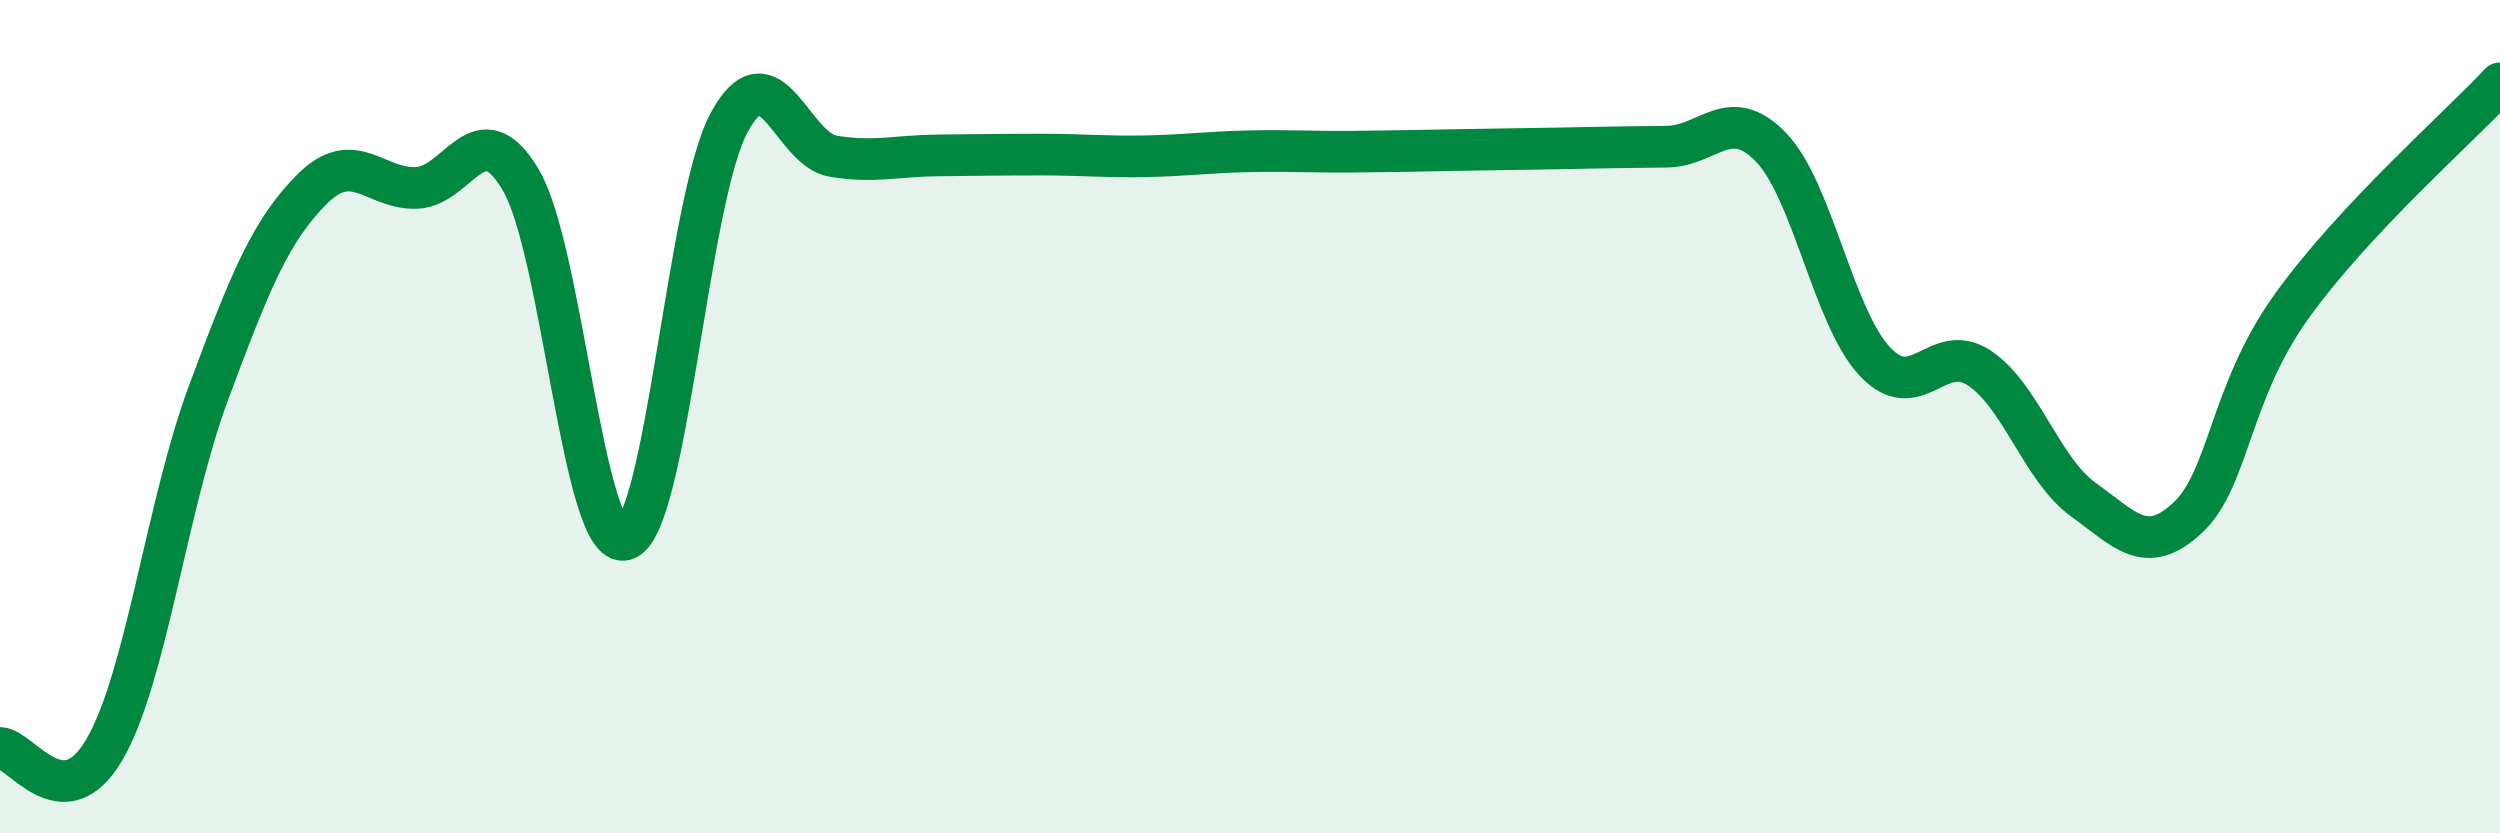 
    <svg width="60" height="20" viewBox="0 0 60 20" xmlns="http://www.w3.org/2000/svg">
      <path
        d="M 0,17.95 C 0.5,17.96 1.5,19.7 2.5,18 C 3.5,16.3 4,12.13 5,9.44 C 6,6.75 6.5,5.52 7.5,4.53 C 8.5,3.54 9,4.55 10,4.51 C 11,4.47 11.5,2.63 12.5,4.32 C 13.5,6.01 14,13.23 15,12.95 C 16,12.67 16.5,4.78 17.5,2.94 C 18.5,1.1 19,3.59 20,3.75 C 21,3.91 21.5,3.74 22.5,3.73 C 23.5,3.72 24,3.71 25,3.71 C 26,3.71 26.5,3.77 27.5,3.75 C 28.5,3.73 29,3.65 30,3.63 C 31,3.61 31.5,3.65 32.5,3.64 C 33.5,3.63 34,3.62 35,3.6 C 36,3.58 36.5,3.58 37.5,3.56 C 38.5,3.54 39,3.53 40,3.52 C 41,3.51 41.5,2.5 42.5,3.53 C 43.5,4.56 44,7.62 45,8.68 C 46,9.74 46.5,8.17 47.5,8.83 C 48.5,9.49 49,11.27 50,11.99 C 51,12.71 51.5,13.36 52.5,12.43 C 53.5,11.5 53.5,9.44 55,7.35 C 56.5,5.26 59,3.07 60,2L60 20L0 20Z"
        fill="#008740"
        opacity="0.1"
        stroke-linecap="round"
        stroke-linejoin="round"
      />
      <path
        d="M 0,17.95 C 0.5,17.96 1.5,19.7 2.5,18 C 3.5,16.3 4,12.13 5,9.44 C 6,6.75 6.5,5.52 7.5,4.53 C 8.5,3.54 9,4.55 10,4.51 C 11,4.47 11.5,2.63 12.5,4.32 C 13.5,6.01 14,13.23 15,12.95 C 16,12.67 16.5,4.78 17.5,2.94 C 18.5,1.1 19,3.59 20,3.75 C 21,3.91 21.5,3.74 22.5,3.73 C 23.5,3.72 24,3.71 25,3.71 C 26,3.71 26.5,3.77 27.5,3.75 C 28.5,3.73 29,3.65 30,3.63 C 31,3.61 31.5,3.65 32.5,3.64 C 33.5,3.63 34,3.62 35,3.6 C 36,3.58 36.5,3.58 37.5,3.56 C 38.5,3.54 39,3.53 40,3.52 C 41,3.51 41.5,2.5 42.5,3.53 C 43.5,4.56 44,7.62 45,8.68 C 46,9.74 46.5,8.17 47.5,8.83 C 48.5,9.49 49,11.27 50,11.99 C 51,12.71 51.5,13.36 52.5,12.43 C 53.5,11.5 53.5,9.44 55,7.35 C 56.5,5.26 59,3.07 60,2"
        stroke="#008740"
        stroke-width="1"
        fill="none"
        stroke-linecap="round"
        stroke-linejoin="round"
      />
    </svg>
  
